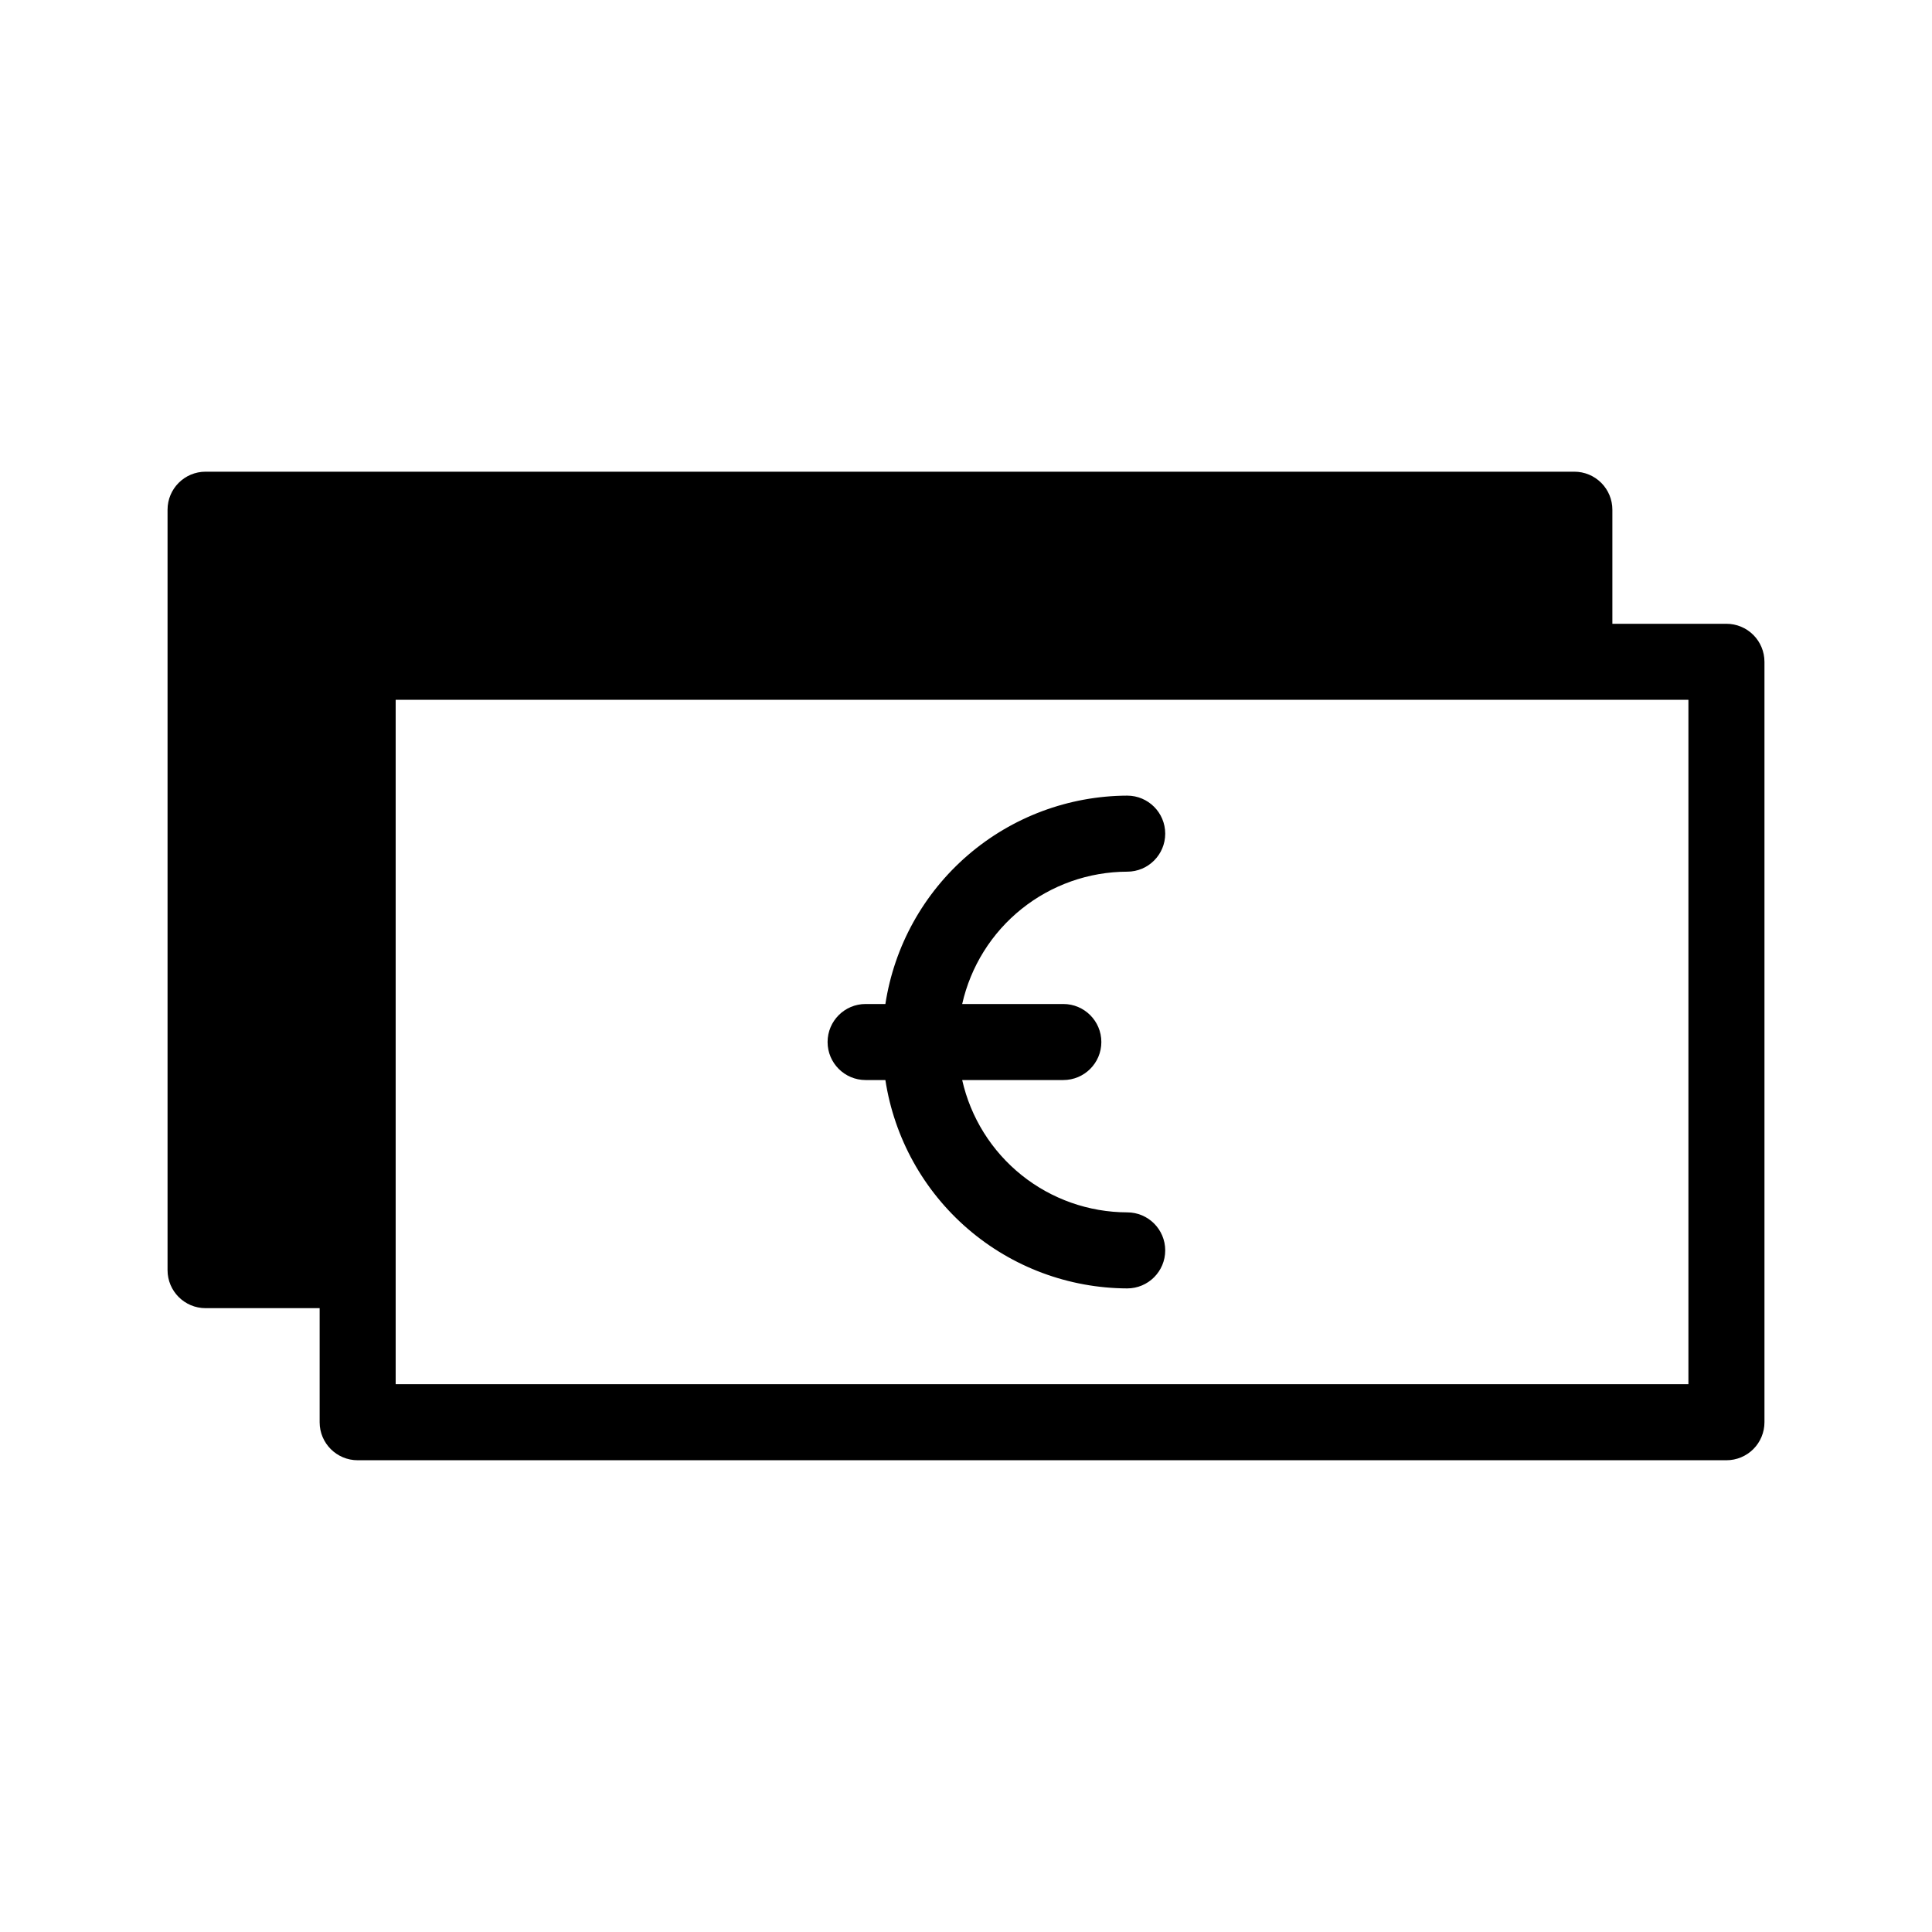 <?xml version="1.0" encoding="UTF-8"?>
<!-- Uploaded to: ICON Repo, www.iconrepo.com, Generator: ICON Repo Mixer Tools -->
<svg fill="#000000" width="800px" height="800px" version="1.1" viewBox="144 144 512 512" xmlns="http://www.w3.org/2000/svg">
 <path d="m398.99 410.07h26.801c5.566 0 10.078 4.512 10.078 10.078 0 5.562-4.512 10.074-10.078 10.074h-26.801c2.238 9.934 7.781 18.816 15.727 25.188 7.945 6.371 17.82 9.852 28.004 9.879 5.562 0 10.074 4.512 10.074 10.074 0 5.566-4.512 10.078-10.074 10.078-15.508-0.062-30.488-5.656-42.234-15.781-11.75-10.121-19.5-24.109-21.852-39.438h-5.238c-5.566 0-10.078-4.512-10.078-10.074 0-5.566 4.512-10.078 10.078-10.078h5.238c2.352-15.328 10.102-29.312 21.852-39.438 11.746-10.125 26.727-15.719 42.234-15.781 5.562 0 10.074 4.512 10.074 10.078s-4.512 10.074-10.074 10.074c-10.184 0.027-20.059 3.512-28.004 9.883-7.945 6.367-13.488 15.25-15.727 25.184zm212.61-90.684v201.52c0 2.672-1.062 5.234-2.949 7.125-1.891 1.887-4.453 2.949-7.125 2.949h-362.74c-5.566 0-10.078-4.512-10.078-10.074v-30.23h-30.227c-5.566 0-10.078-4.512-10.078-10.074v-201.52c0-5.566 4.512-10.078 10.078-10.078h362.74c2.672 0 5.234 1.062 7.125 2.953 1.887 1.887 2.949 4.449 2.949 7.125v30.227h30.23c2.672 0 5.234 1.062 7.125 2.953 1.887 1.887 2.949 4.449 2.949 7.125zm-20.152 10.074h-342.59v181.37h342.59z"/>
</svg>